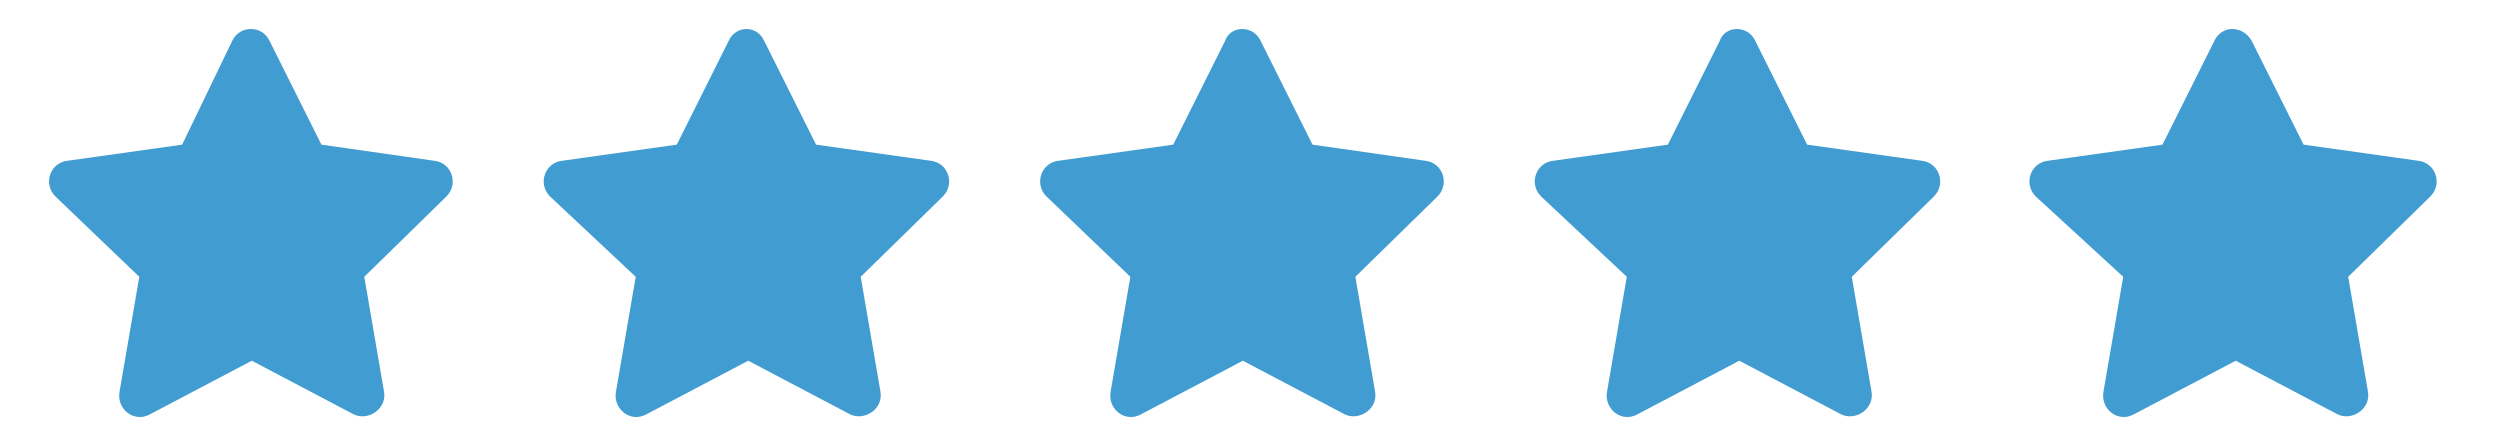 <?xml version="1.0" encoding="utf-8"?>
<!-- Generator: Adobe Illustrator 25.3.0, SVG Export Plug-In . SVG Version: 6.00 Build 0)  -->
<svg version="1.1" id="Ebene_1" xmlns="http://www.w3.org/2000/svg" xmlns:xlink="http://www.w3.org/1999/xlink" x="0px" y="0px"
	 viewBox="0 0 140 25" style="enable-background:new 0 0 140 25;" xml:space="preserve">
<style type="text/css">
	.st0{fill:#FFFFFF;}
	.st1{fill:#63A152;}
	.st2{fill:#404D5E;}
	.st3{fill:#D95757;}
	.st4{fill:#409CD1;}
	.st5{clip-path:url(#SVGID_2_);fill:#409CD1;}
	.st6{clip-path:url(#SVGID_4_);fill:#63A152;}
	.st7{fill:none;stroke:#404D5E;stroke-width:2.427;stroke-linecap:round;stroke-linejoin:round;stroke-miterlimit:10;}
</style>
<g>
	<path class="st4" d="M15.1,2.3L18,8.1L24.3,9c1,0.1,1.4,1.3,0.7,2l-4.6,4.5l1.1,6.4c0.2,1-0.9,1.7-1.7,1.3l-5.7-3l-5.7,3
		c-0.9,0.5-1.9-0.3-1.7-1.3l1.1-6.4L3.1,11c-0.7-0.7-0.3-1.9,0.7-2l6.4-0.9L13,2.3C13.4,1.4,14.7,1.4,15.1,2.3"/>
	<path class="st4" d="M42.8,2.3l2.9,5.8L52.1,9c1,0.1,1.4,1.3,0.7,2l-4.6,4.5l1.1,6.4c0.2,1-0.9,1.7-1.7,1.3l-5.7-3l-5.7,3
		c-0.9,0.5-1.9-0.3-1.7-1.3l1.1-6.4L30.8,11c-0.7-0.7-0.3-1.9,0.7-2l6.4-0.9l2.9-5.8C41.2,1.4,42.4,1.4,42.8,2.3"/>
	<path class="st4" d="M70.6,2.3l2.9,5.8L79.8,9c1,0.1,1.4,1.3,0.7,2l-4.6,4.5l1.1,6.4c0.2,1-0.9,1.7-1.7,1.3l-5.7-3l-5.7,3
		c-0.9,0.5-1.9-0.3-1.7-1.3l1.1-6.4L58.6,11c-0.7-0.7-0.3-1.9,0.7-2l6.4-0.9l2.9-5.8C68.9,1.4,70.2,1.4,70.6,2.3"/>
	<path class="st4" d="M98.3,2.3l2.9,5.8l6.4,0.9c1,0.1,1.4,1.3,0.7,2l-4.6,4.5l1.1,6.4c0.2,1-0.9,1.7-1.7,1.3l-5.7-3l-5.7,3
		c-0.9,0.5-1.9-0.3-1.7-1.3l1.1-6.4L86.3,11C85.6,10.3,86,9.1,87,9l6.4-0.9l2.9-5.8C96.6,1.4,97.9,1.4,98.3,2.3"/>
	<path class="st4" d="M126.1,2.3l2.9,5.8l6.4,0.9c1,0.1,1.4,1.3,0.7,2l-4.6,4.5l1.1,6.4c0.2,1-0.9,1.7-1.7,1.3l-5.7-3l-5.7,3
		c-0.9,0.5-1.9-0.3-1.7-1.3l1.1-6.4L114,11c-0.7-0.7-0.3-1.9,0.7-2l6.4-0.9l2.9-5.8C124.4,1.4,125.6,1.4,126.1,2.3"/>
</g>
</svg>

